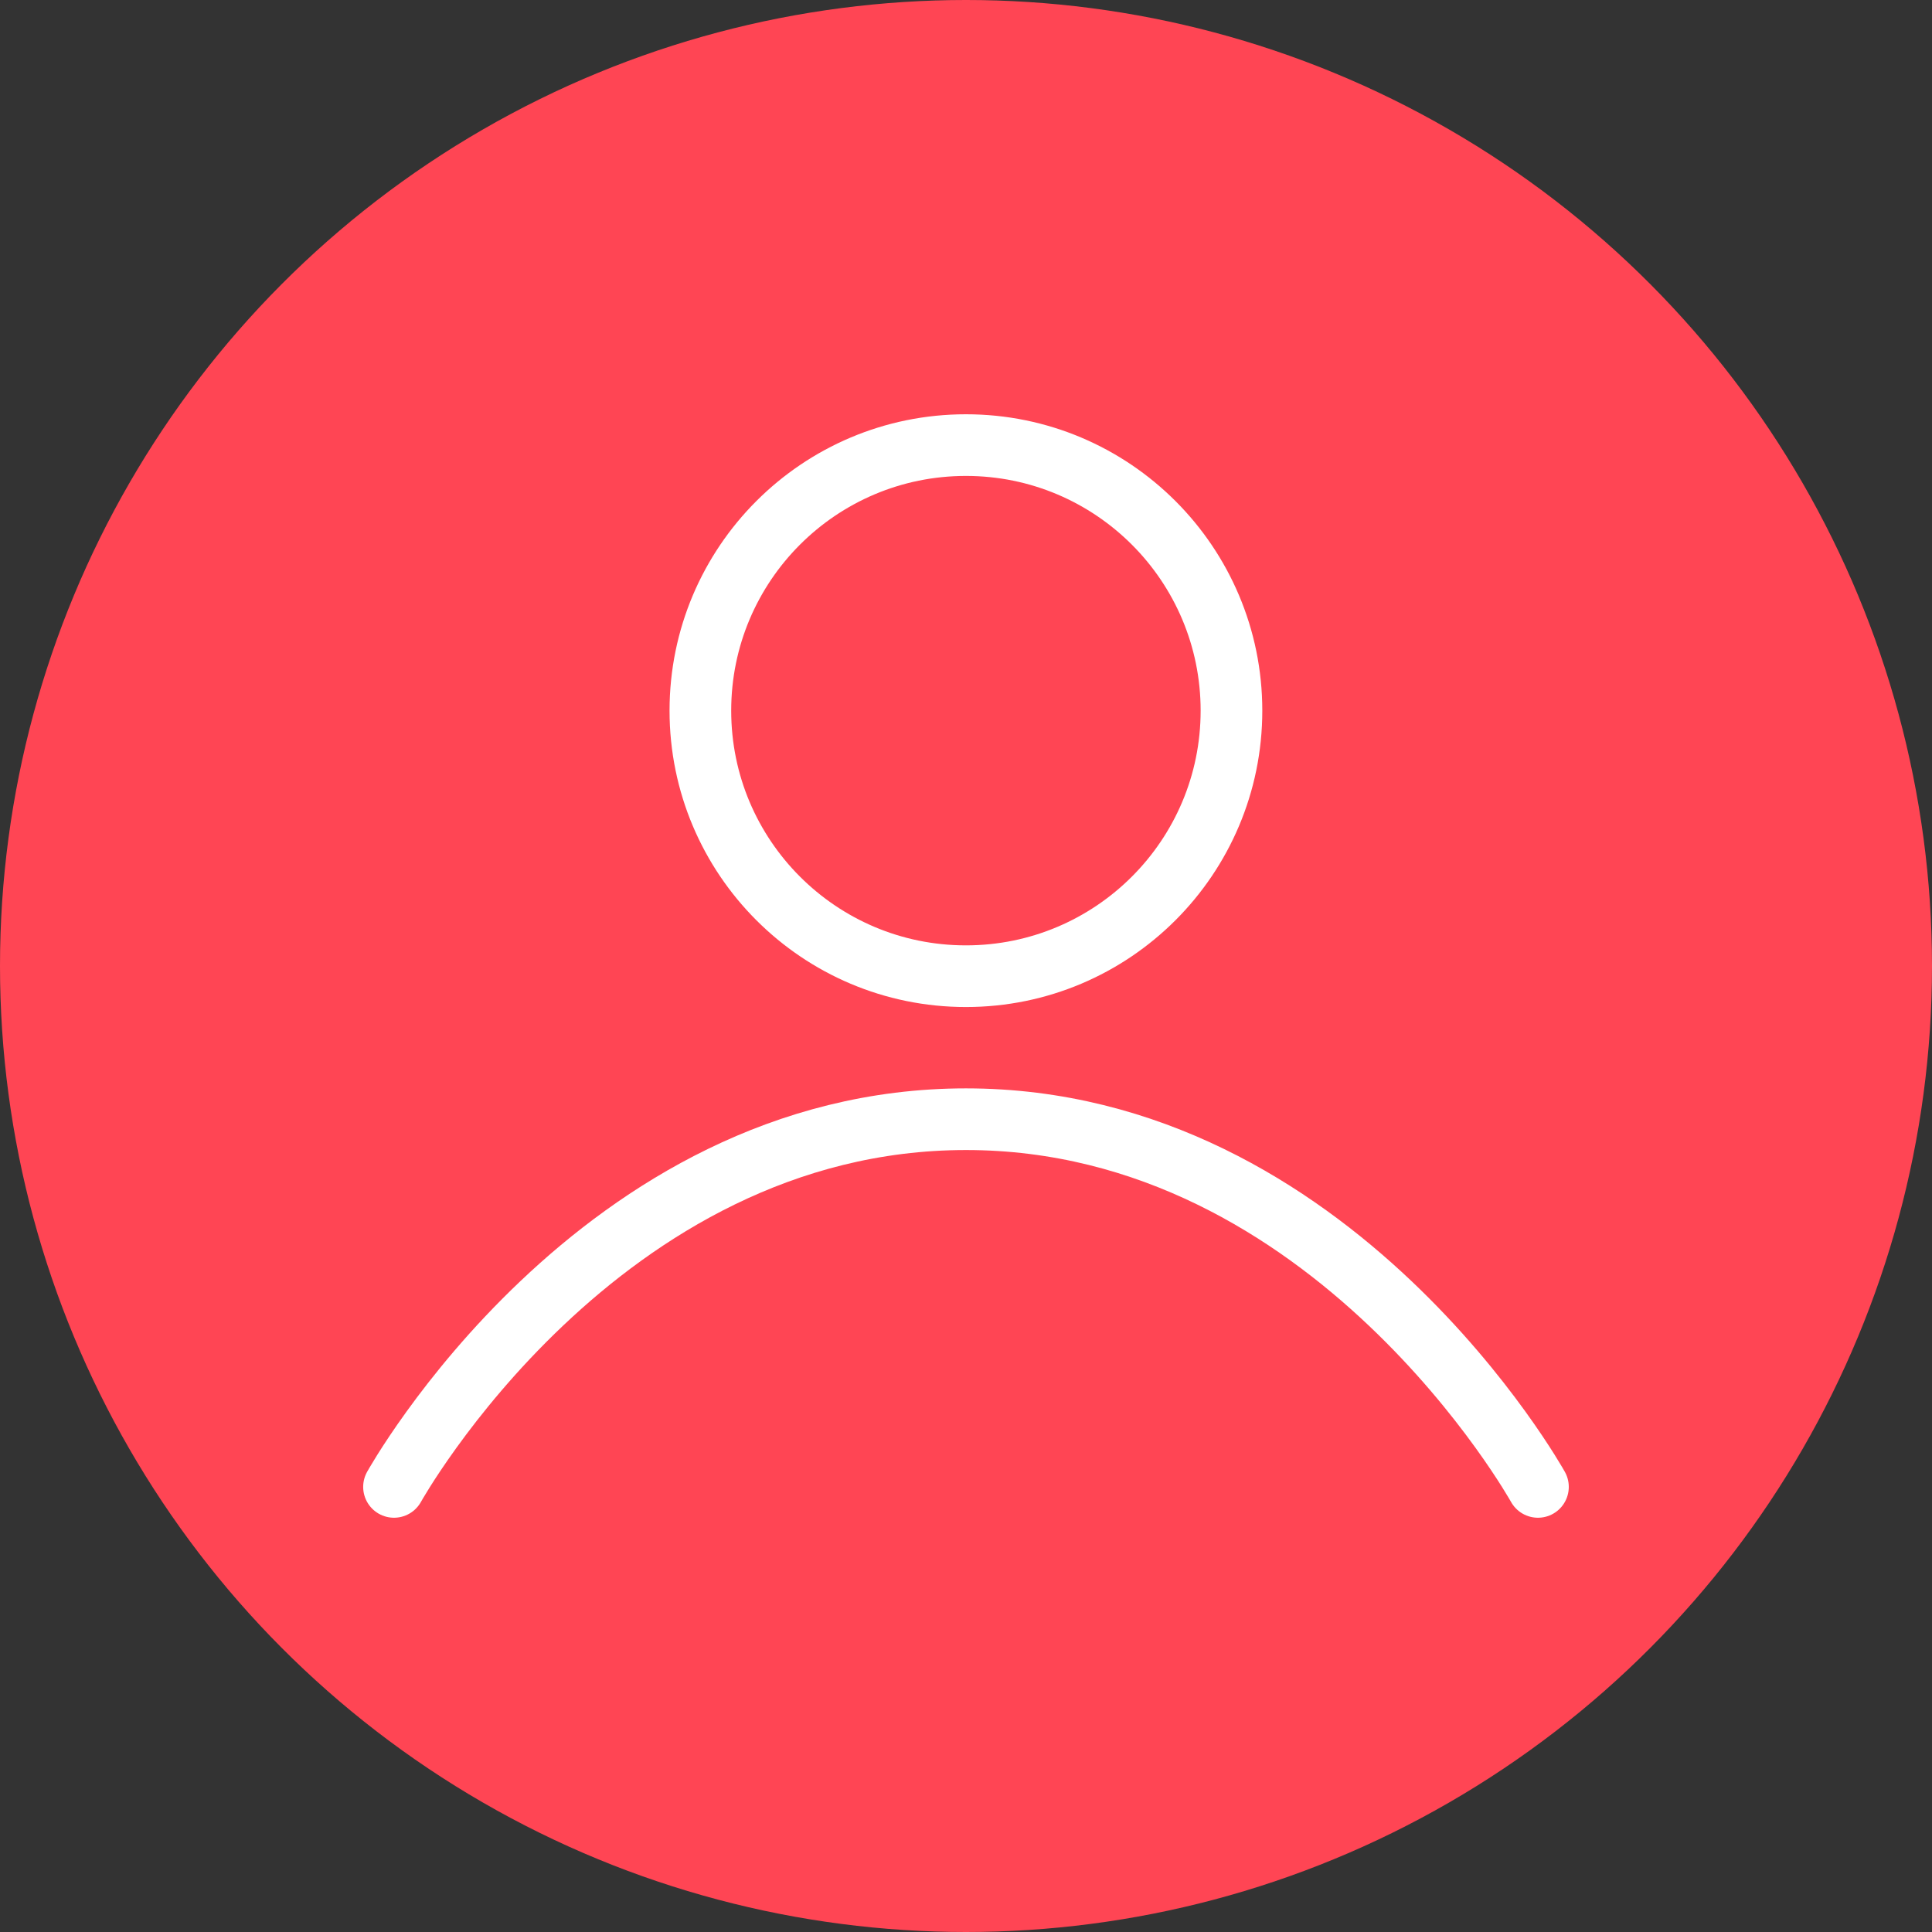 <svg id="person_icon" xmlns="http://www.w3.org/2000/svg" width="47" height="47" viewBox="0 0 47 47">
  <rect x="0" y="0" width="47" height="47" fill="#333333" stroke="none"/>
  <circle id="Ellipse_15" data-name="Ellipse 15" cx="23.5" cy="23.5" r="23.5" fill="#FF4554"/>
  <g id="Group_633" data-name="Group 633" transform="translate(8.79 9.919)">
    <circle id="Ellipse_20" data-name="Ellipse 20" cx="6.46" cy="6.46" r="6.46" transform="translate(8.248 0.909)" fill="none" stroke="#fff" stroke-linecap="round" stroke-miterlimit="10" stroke-width="1.5"/>
    <path id="Path_666" data-name="Path 666" d="M1.748,61.432s4.969-8.945,13.914-8.945,13.915,8.945,13.915,8.945" transform="translate(-0.953 -35.179)" fill="none" stroke="#fff" stroke-linecap="round" stroke-miterlimit="10" stroke-width="1.5"/>
  </g>
</svg>
